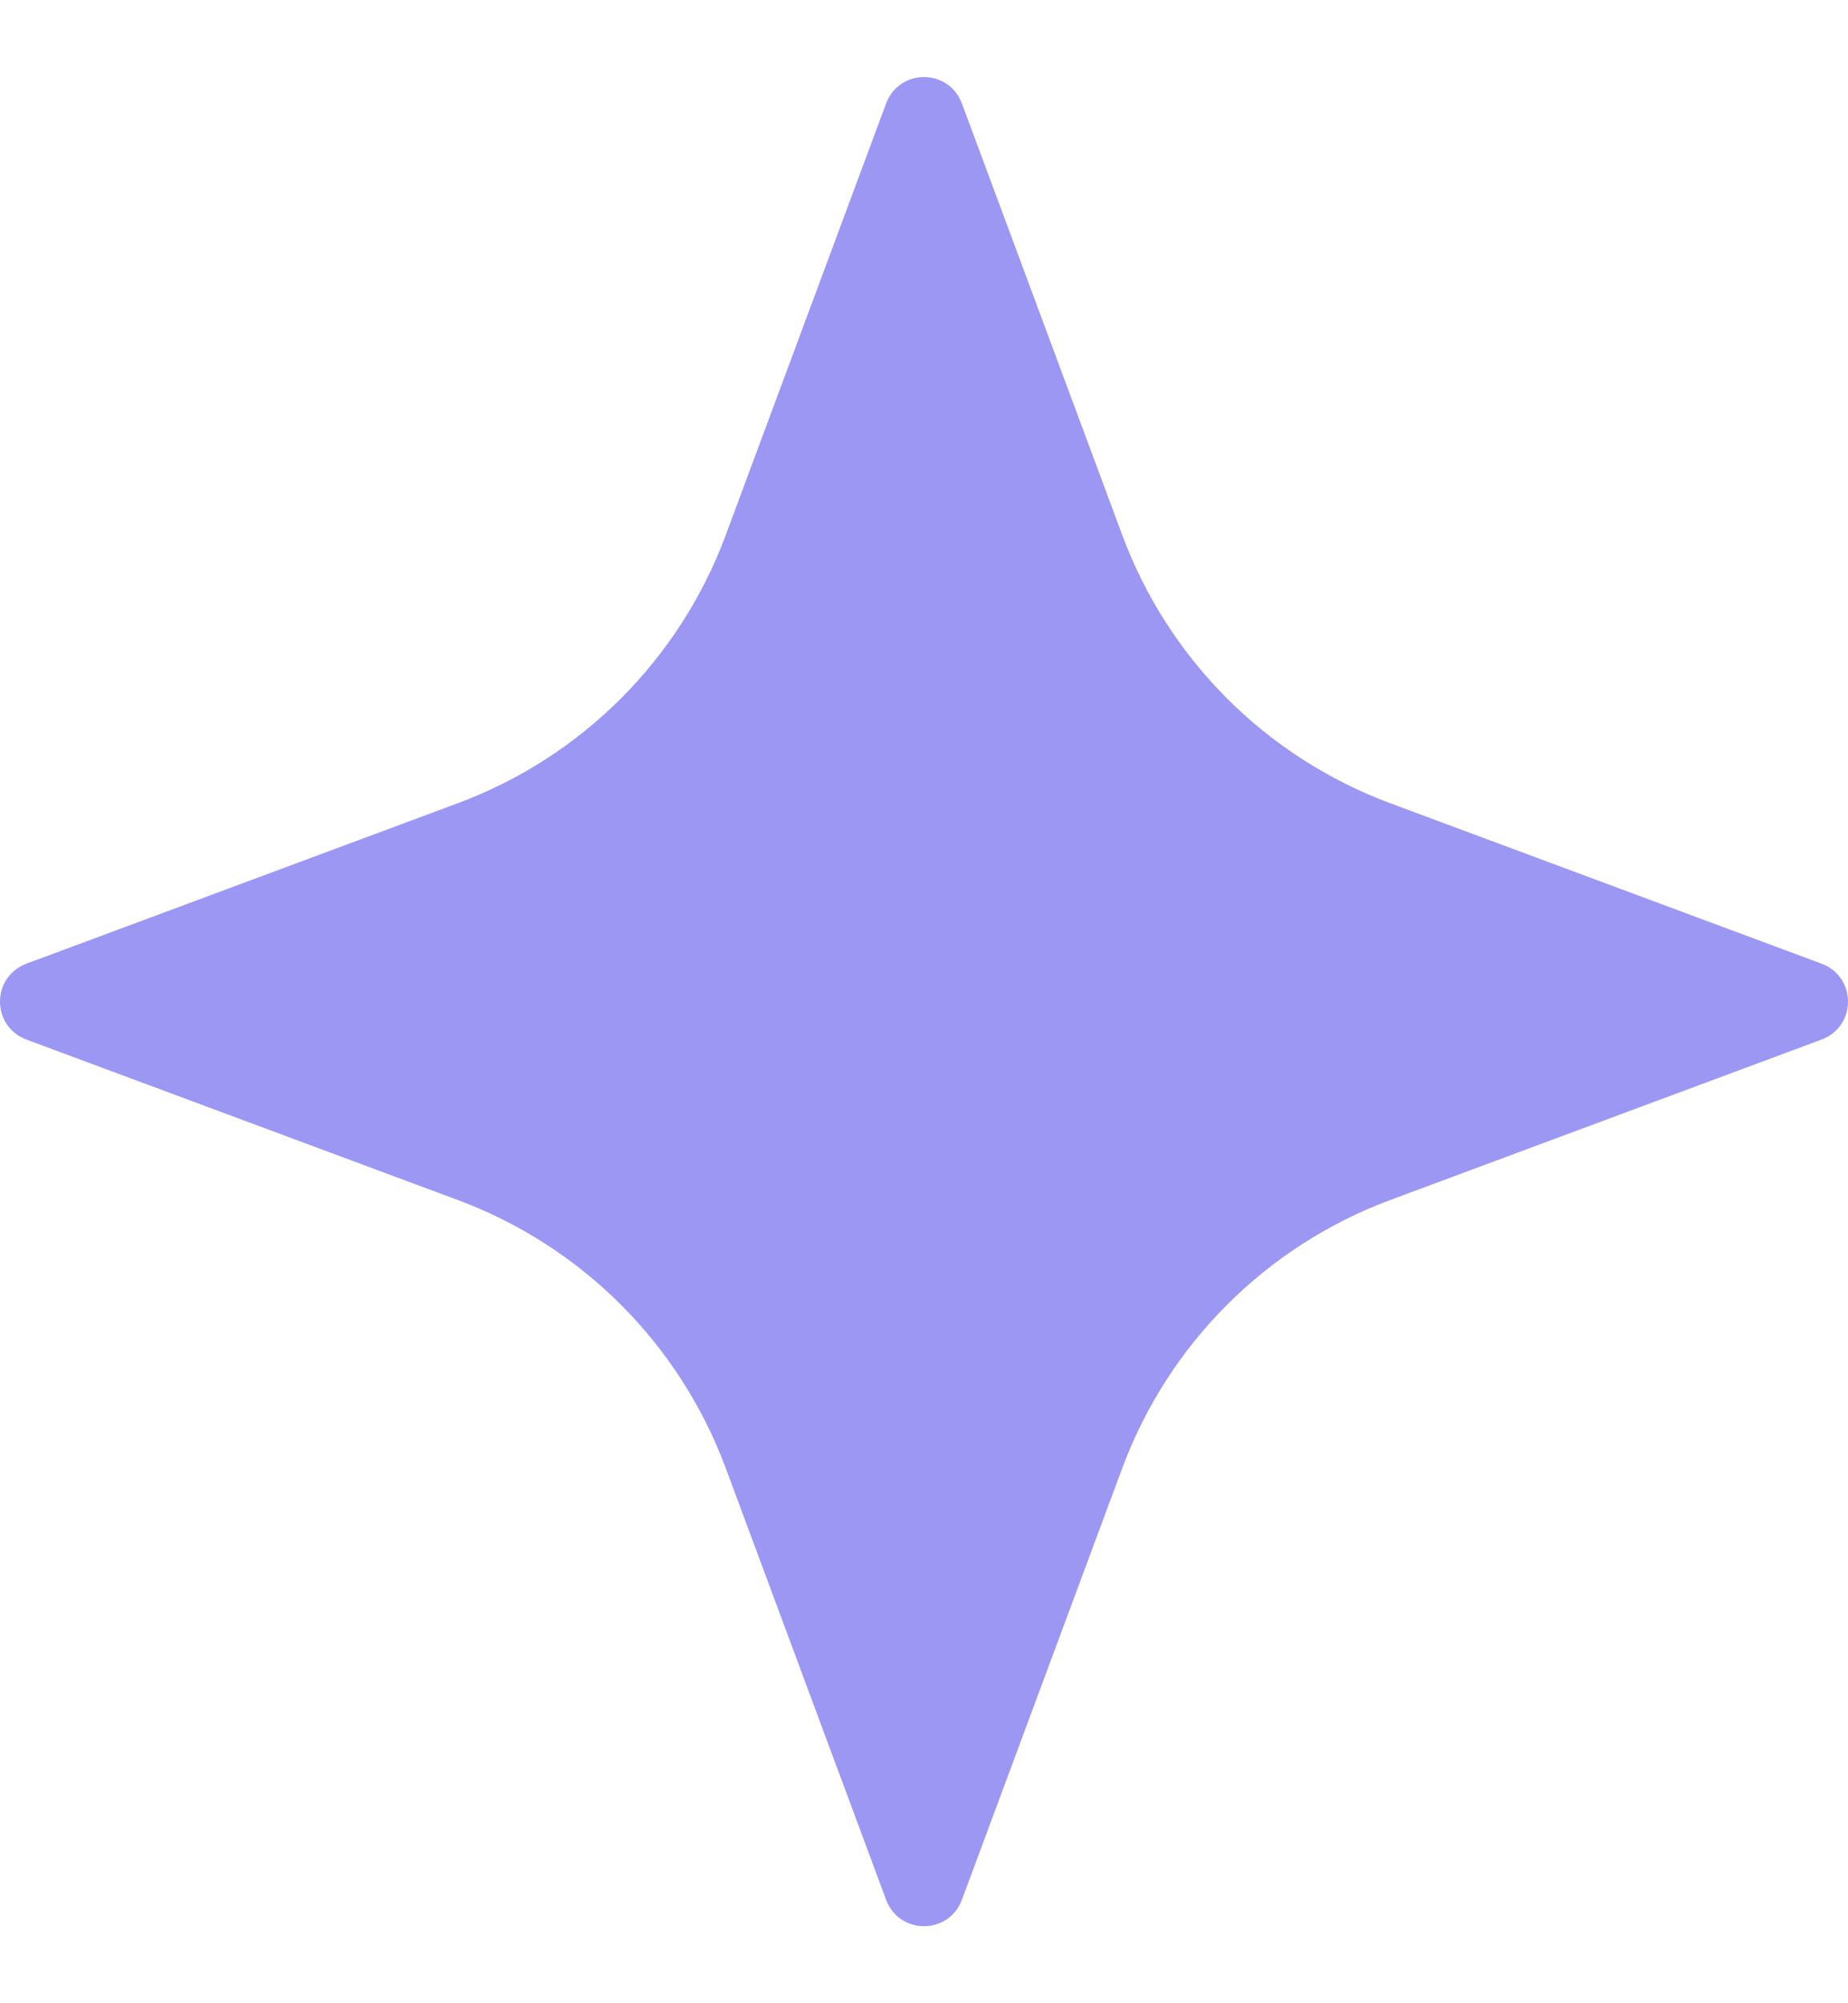 <svg width="12" height="13" viewBox="0 0 12 13" fill="none" xmlns="http://www.w3.org/2000/svg">
<path d="M6.246 0.671L7.288 3.474C7.588 4.279 8.221 4.912 9.026 5.212L11.829 6.254C12.057 6.34 12.057 6.66 11.829 6.746L9.026 7.788C8.221 8.088 7.588 8.721 7.288 9.526L6.246 12.329C6.16 12.557 5.84 12.557 5.754 12.329L4.712 9.526C4.412 8.721 3.779 8.088 2.974 7.788L0.171 6.746C-0.057 6.66 -0.057 6.34 0.171 6.254L2.974 5.212C3.779 4.912 4.412 4.279 4.712 3.474L5.754 0.671C5.84 0.443 6.16 0.443 6.246 0.671Z" fill="#9D97F4"/>
</svg>
